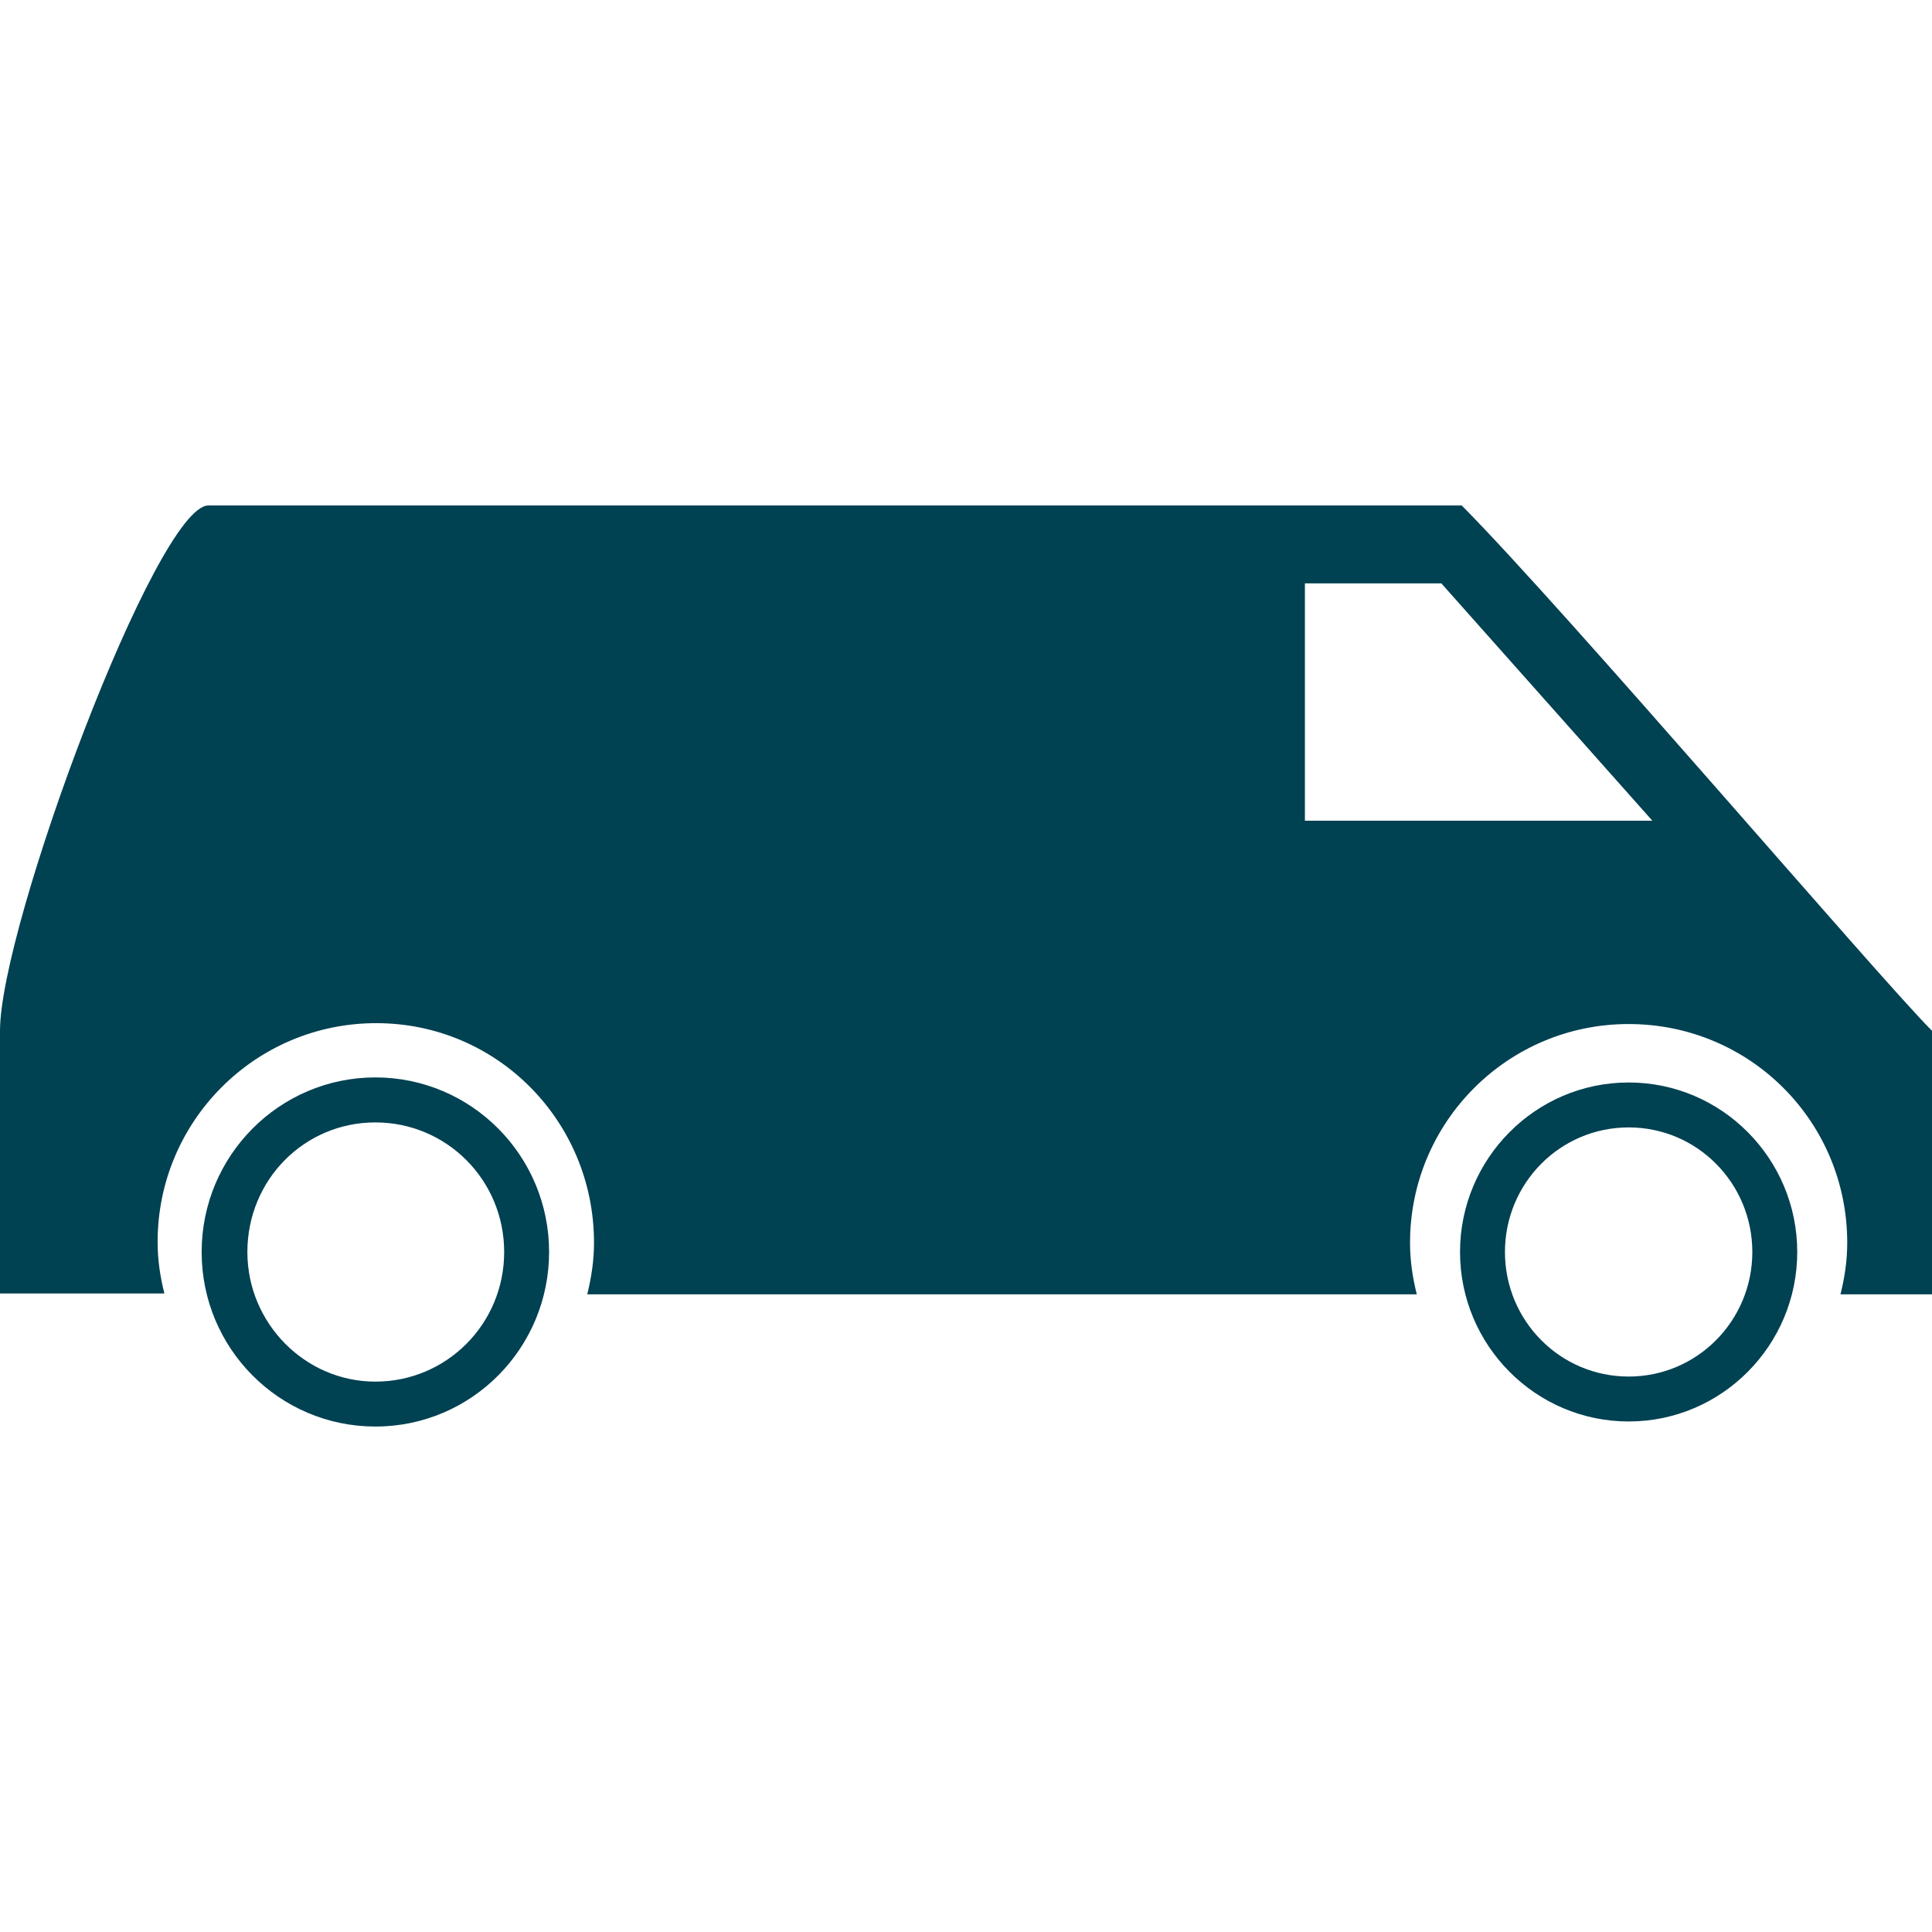 <svg xmlns="http://www.w3.org/2000/svg" width="24" height="24" fill="none" viewBox="0 0 24 24">
    <path fill="#004152" d="M4.663 17.163c.884 0 1.6-.716 1.6-1.61 0-.895-.716-1.61-1.6-1.61-.884 0-1.59.715-1.59 1.61 0 .884.716 1.61 1.59 1.61zm0 .558c-1.19 0-2.158-.968-2.158-2.168 0-1.2.969-2.169 2.158-2.169 1.19 0 2.158.969 2.158 2.169 0 1.19-.958 2.168-2.158 2.168zM20.232 17.1c.852 0 1.536-.695 1.536-1.547 0-.853-.684-1.548-1.536-1.548-.853 0-1.537.695-1.537 1.548 0 .852.684 1.547 1.537 1.547zm0 .558c-1.158 0-2.095-.948-2.095-2.105 0-1.158.937-2.106 2.095-2.106 1.158 0 2.094.948 2.094 2.106 0 1.157-.936 2.105-2.094 2.105z"/>
    <path fill="#004152" d="M18.158 6.279H2.589C1.947 6.279 0 11.5 0 12.805v3.263h2.042c-.053-.21-.084-.42-.084-.642 0-1.494 1.21-2.716 2.716-2.716 1.505 0 2.705 1.222 2.705 2.727 0 .22-.032.431-.084.642H17.6c-.053-.21-.084-.421-.084-.642 0-1.495 1.21-2.716 2.716-2.716 1.505 0 2.715 1.21 2.715 2.716 0 .22-.031.431-.084.642H24v-3.274c-.653-.652-4.547-5.22-5.842-6.526zm-1.948 3.916V7.247h1.695l2.621 2.948H16.21z"/>
</svg>
